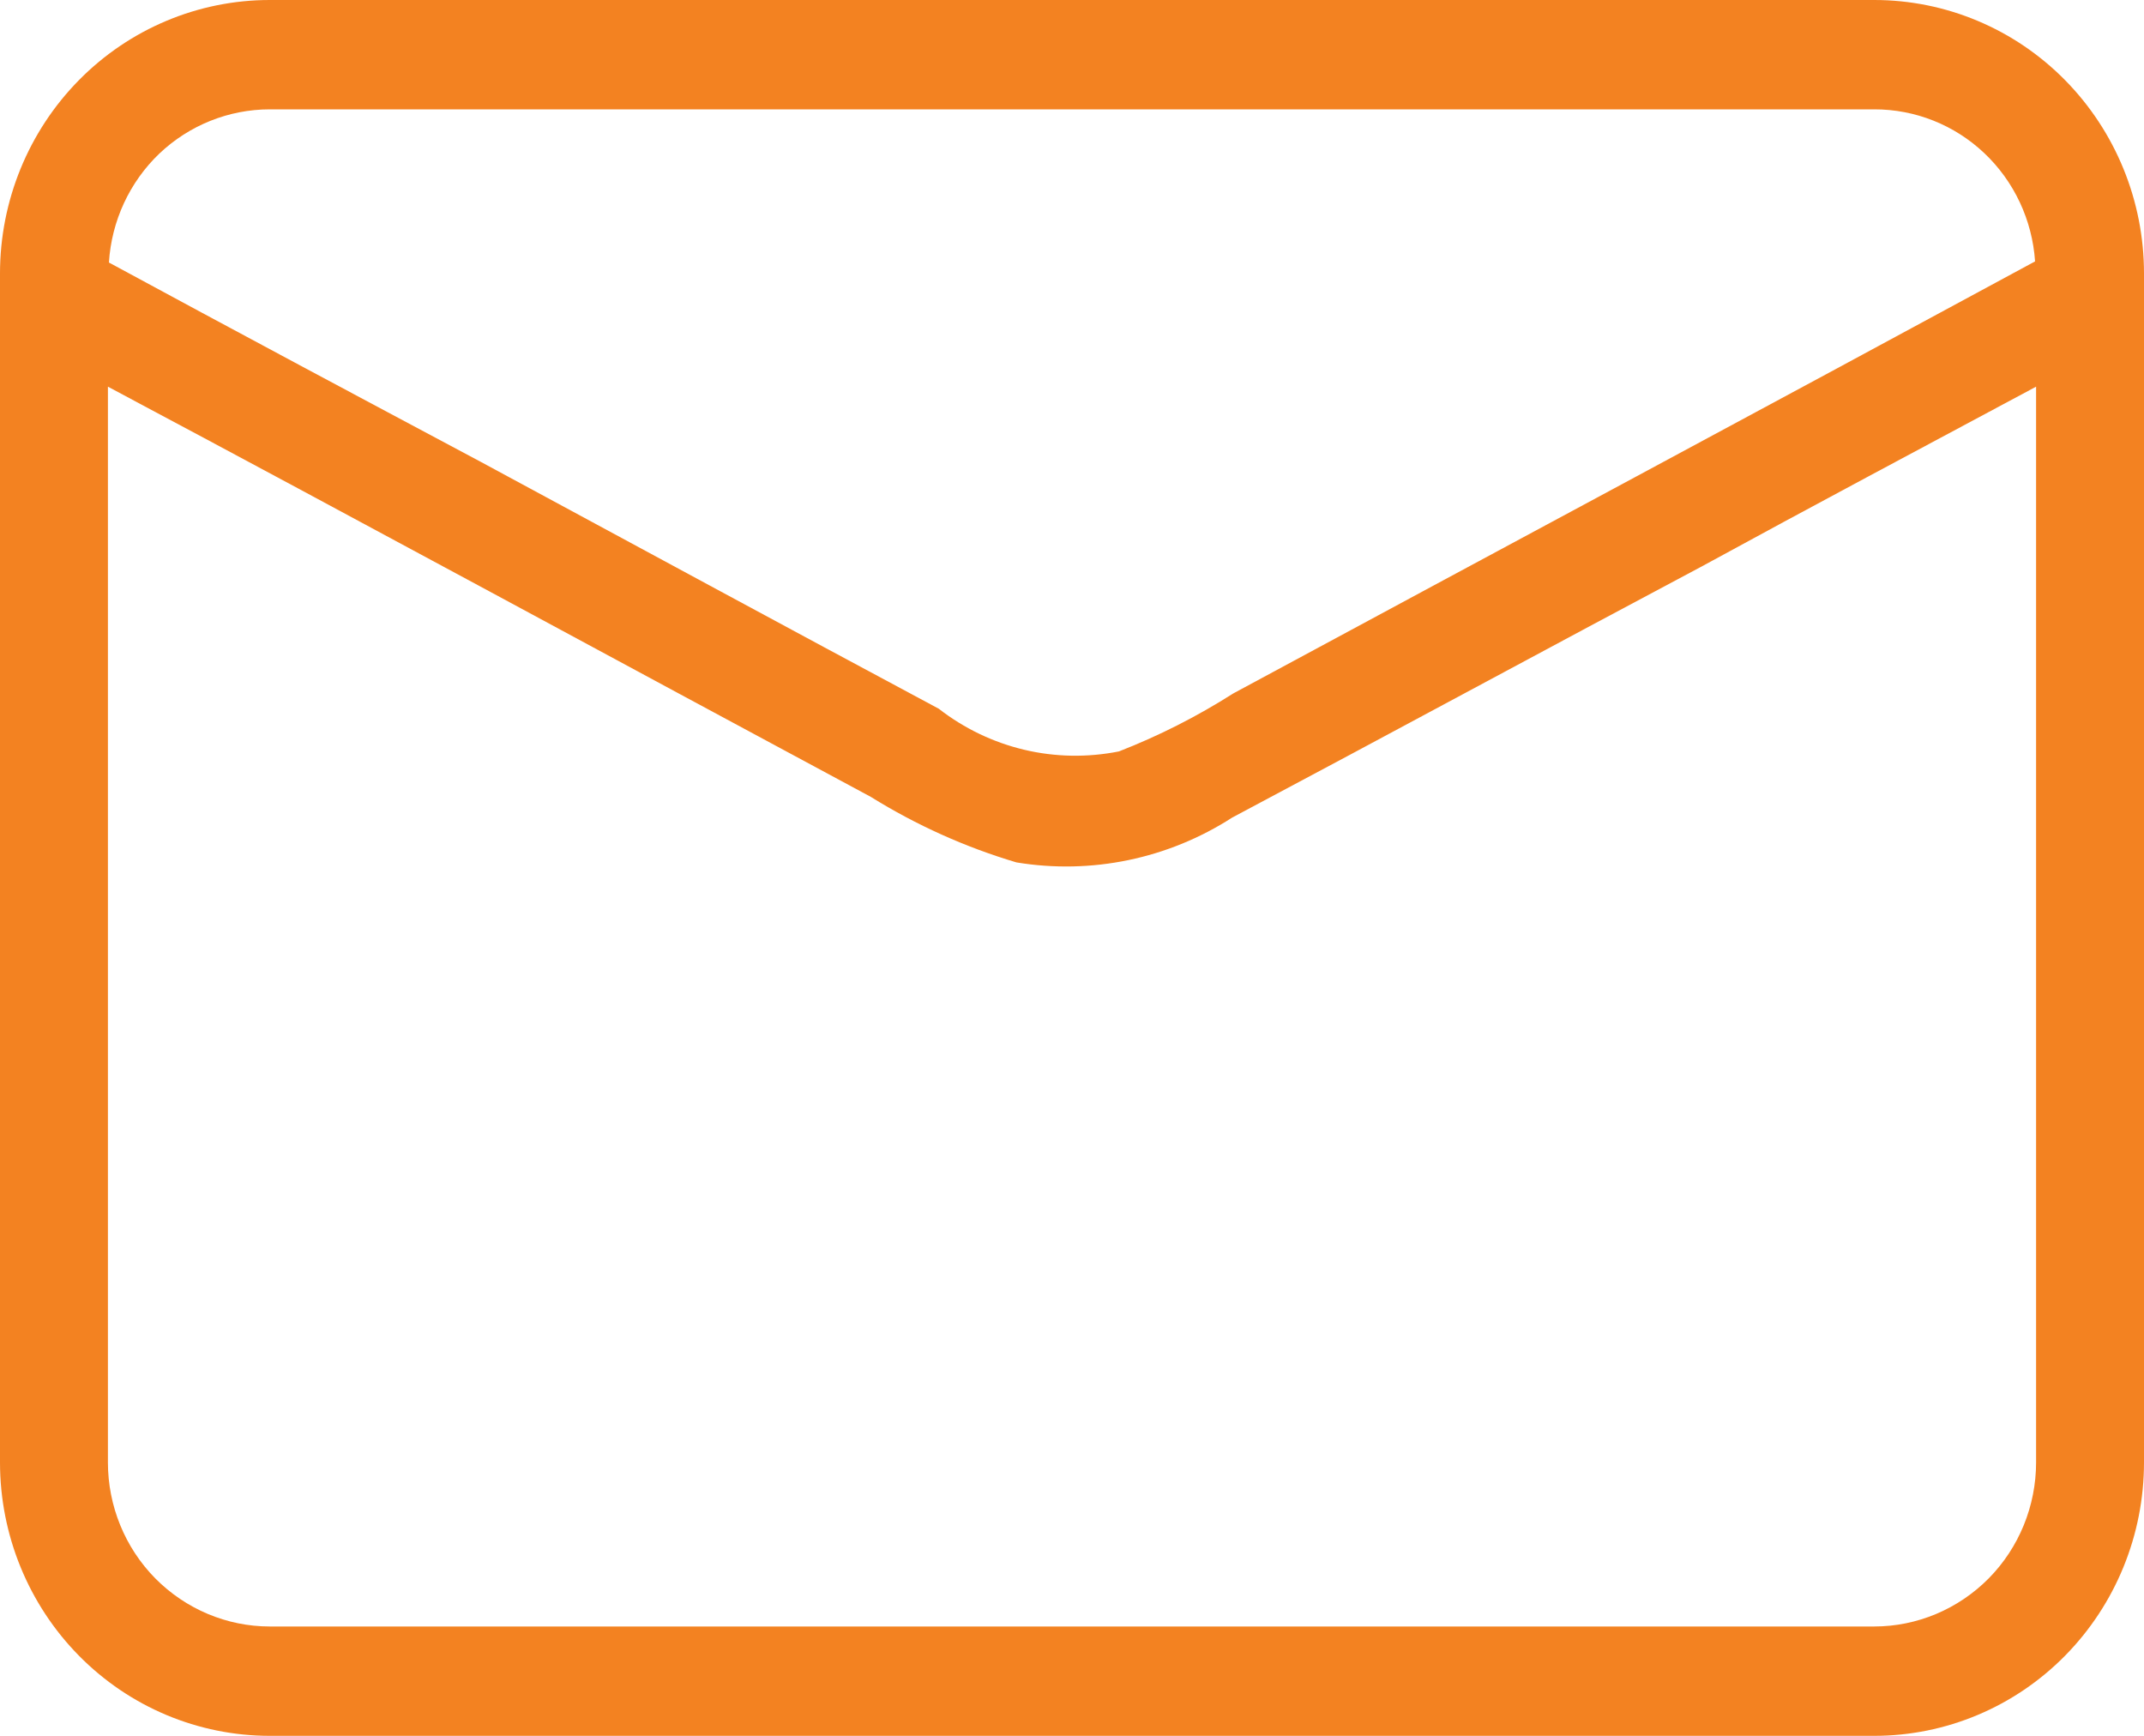 <svg width="21" height="17" viewBox="0 0 21 17" fill="none" xmlns="http://www.w3.org/2000/svg">
<path id="Vector" d="M18.358 0H2.642C1.941 0 1.269 0.282 0.774 0.784C0.278 1.287 0 1.968 0 2.678V14.322C0 15.032 0.278 15.713 0.774 16.216C1.269 16.718 1.941 17 2.642 17H18.358C19.059 17 19.731 16.718 20.226 16.216C20.722 15.713 21 15.032 21 14.322V2.678C21 1.968 20.722 1.287 20.226 0.784C19.731 0.282 19.059 0 18.358 0ZM2.642 1.071H18.358C18.758 1.07 19.143 1.223 19.436 1.5C19.728 1.776 19.906 2.156 19.933 2.56C17.322 3.974 14.701 5.377 12.08 6.791C11.725 7.017 11.35 7.207 10.96 7.359C10.653 7.42 10.337 7.415 10.033 7.343C9.729 7.271 9.443 7.134 9.195 6.941C7.694 6.138 6.193 5.324 4.703 4.52C3.498 3.878 2.272 3.224 1.067 2.571C1.092 2.165 1.269 1.783 1.561 1.504C1.854 1.226 2.241 1.071 2.642 1.071ZM19.943 14.322C19.943 14.748 19.776 15.157 19.479 15.458C19.181 15.759 18.778 15.929 18.358 15.929H2.642C2.222 15.929 1.819 15.759 1.521 15.458C1.224 15.157 1.057 14.748 1.057 14.322V3.787C3.551 5.115 6.035 6.465 8.529 7.804C8.975 8.081 9.454 8.297 9.956 8.446C10.69 8.567 11.442 8.411 12.069 8.007C13.602 7.193 15.124 6.368 16.656 5.554C17.755 4.954 18.844 4.376 19.943 3.787V14.322Z" fill="#F38221"/>
</svg>
